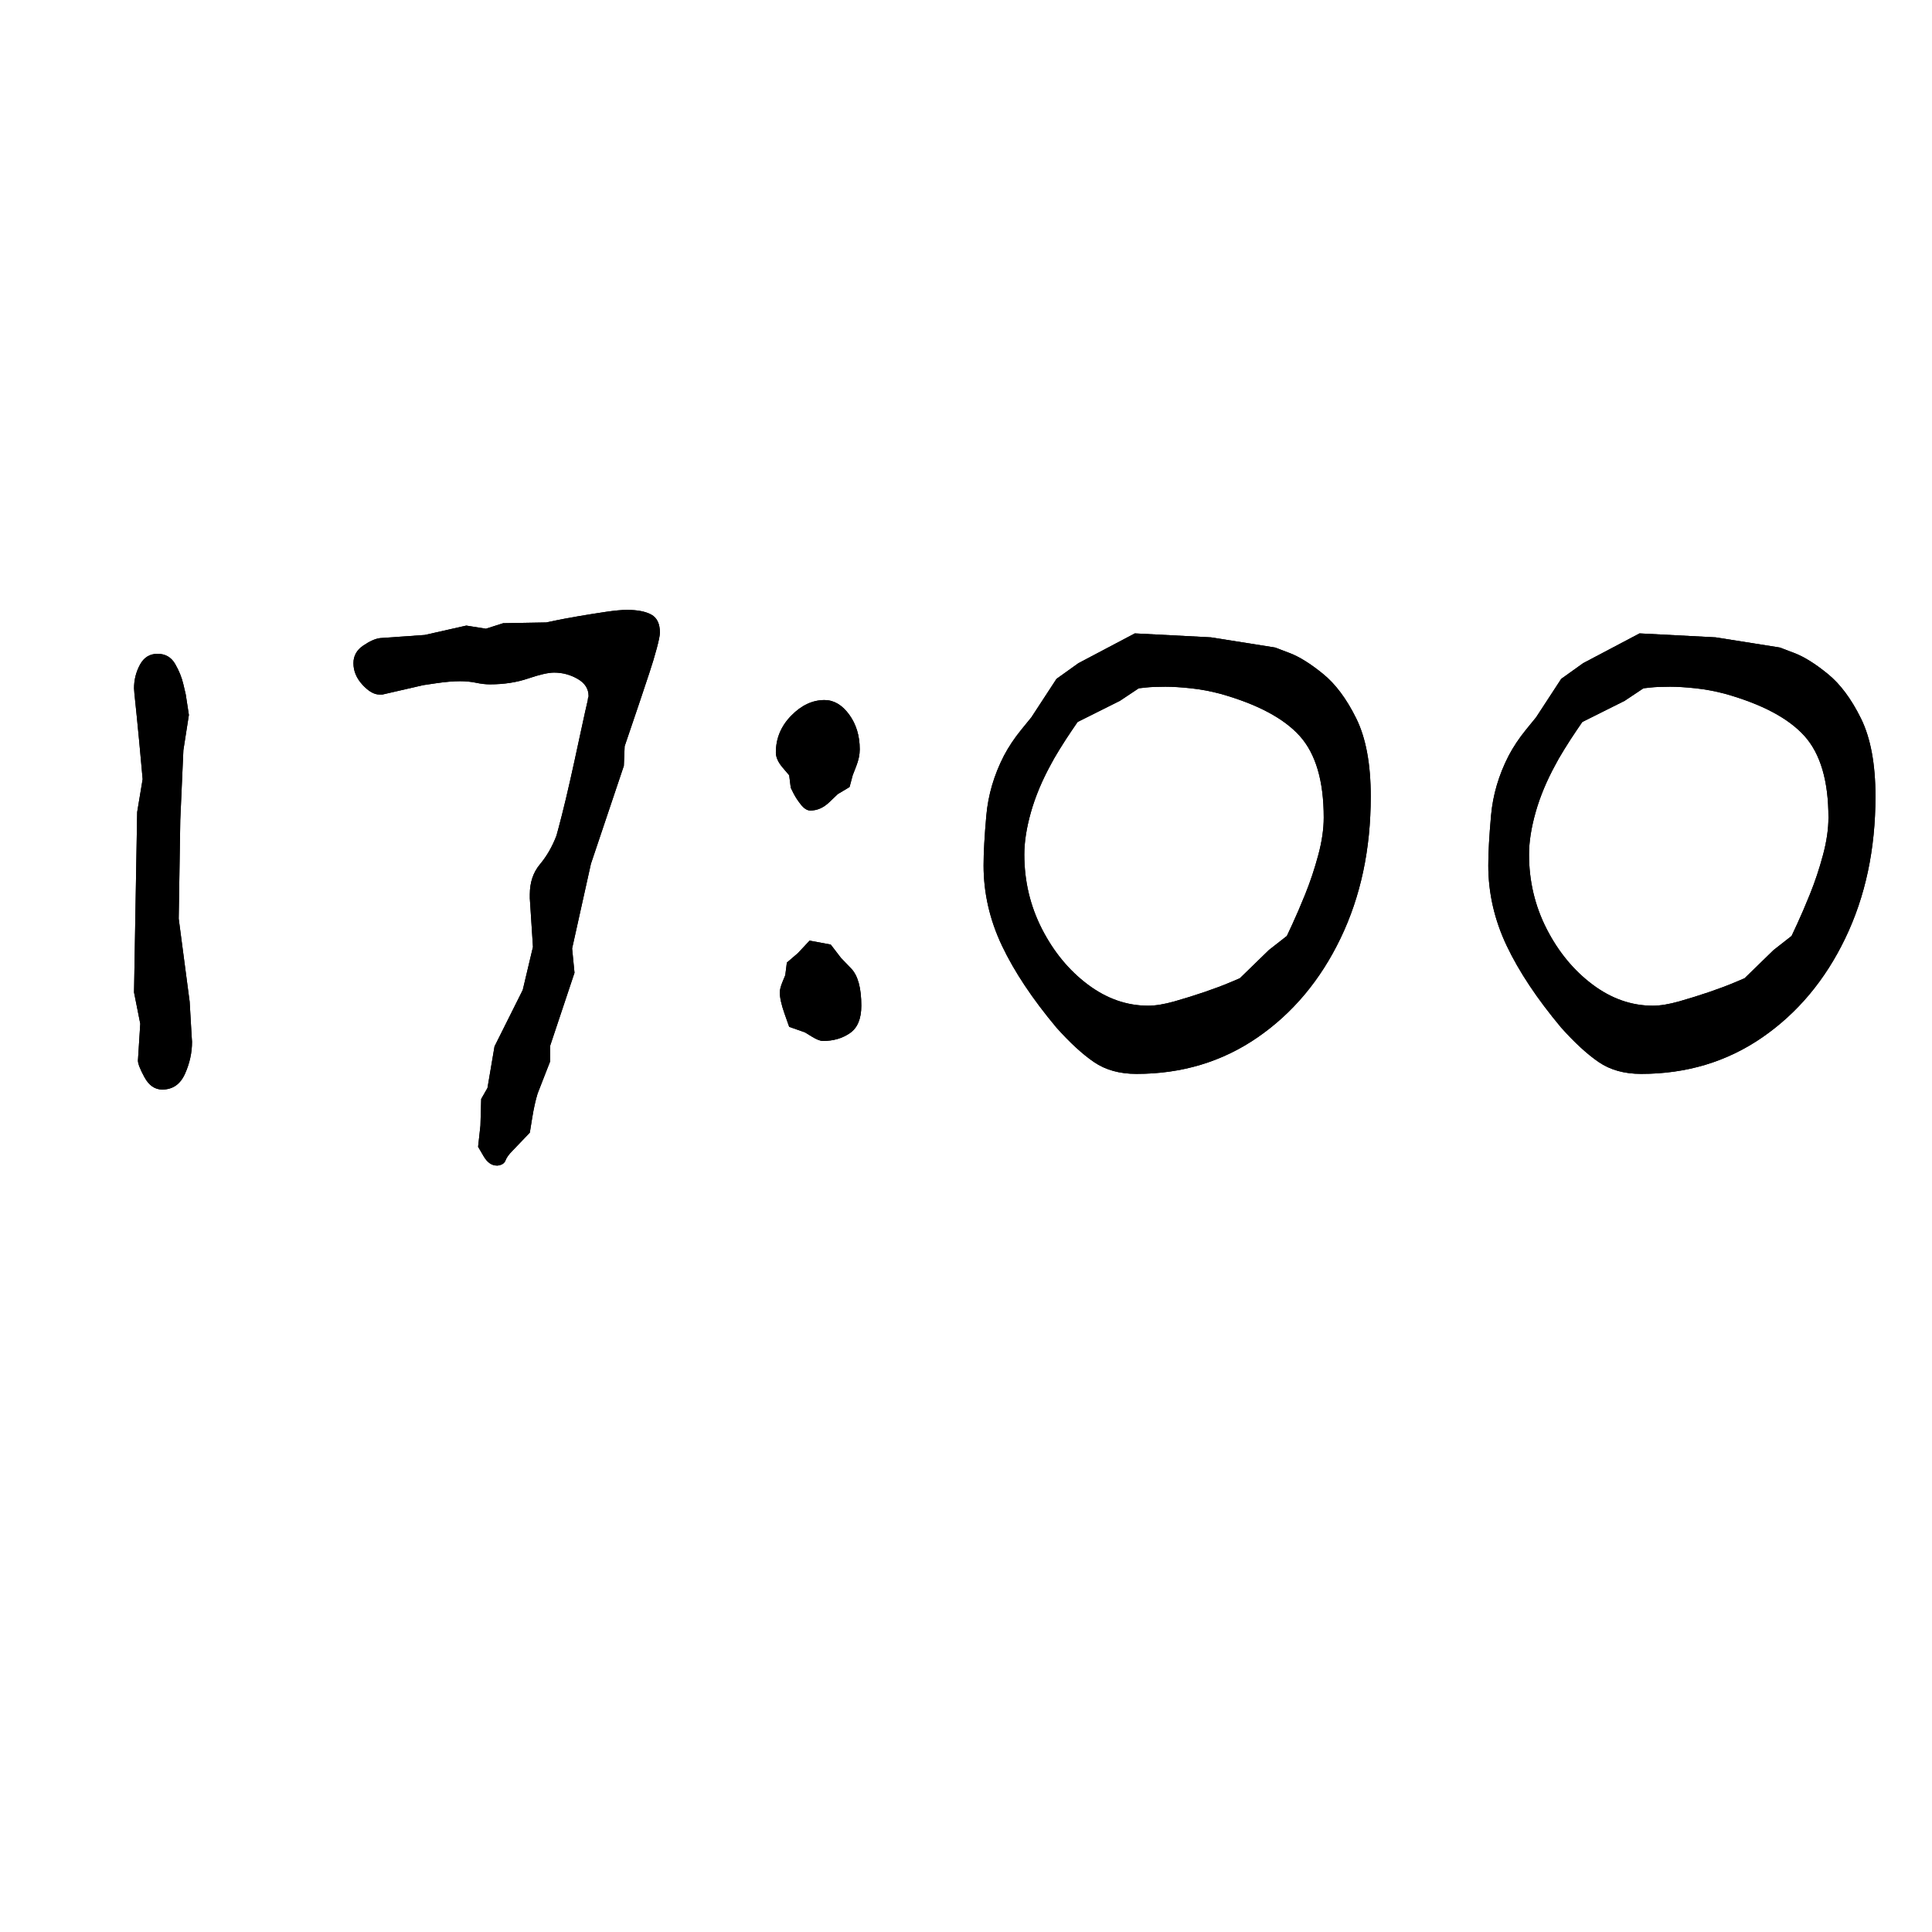 <?xml version="1.0" encoding="UTF-8"?> <svg xmlns="http://www.w3.org/2000/svg" xmlns:xlink="http://www.w3.org/1999/xlink" width="1000" zoomAndPan="magnify" viewBox="0 0 750 750" height="1000" preserveAspectRatio="xMidYMid meet" version="1.2"><defs></defs><g id="5c01f8ac35"><g style="fill:#000000;fill-opacity:1;"><g transform="translate(0, 424.788)"><path style="stroke:none" d="M 73.625 -35.906 C 74.031 -28.395 74.285 -23.977 74.391 -22.656 C 74.492 -21.344 74.547 -20.586 74.547 -20.391 C 74.547 -16.129 73.629 -11.969 71.797 -7.906 C 69.973 -3.852 67.035 -1.828 62.984 -1.828 C 60.141 -1.828 57.852 -3.395 56.125 -6.531 C 54.406 -9.676 53.547 -11.859 53.547 -13.078 L 54.453 -27.375 L 52.031 -39.547 L 53.25 -109.531 L 55.375 -122.312 C 54.363 -133.664 53.602 -141.773 53.094 -146.641 C 52.582 -151.516 52.273 -154.508 52.172 -155.625 C 52.078 -156.738 52.031 -157.395 52.031 -157.594 C 52.031 -160.844 52.789 -163.883 54.312 -166.719 C 55.832 -169.562 58.113 -170.984 61.156 -170.984 C 64.195 -170.984 66.477 -169.664 68 -167.031 C 69.52 -164.395 70.582 -161.758 71.188 -159.125 C 71.801 -156.488 72.109 -155.172 72.109 -155.172 L 73.328 -147.25 L 71.188 -133.562 L 69.984 -106.484 L 69.375 -68.156 Z M 73.625 -35.906 "></path></g></g><g style="fill:#000000;fill-opacity:1;"><g transform="translate(115.003, 424.788)"><path style="stroke:none" d="M 141.172 -179.203 C 141.172 -178.191 140.766 -176.16 139.953 -173.109 C 139.141 -170.066 138.176 -166.875 137.062 -163.531 C 135.945 -160.188 134.984 -157.297 134.172 -154.859 C 133.359 -152.43 132.953 -151.219 132.953 -151.219 L 127.484 -135.094 L 127.172 -127.484 L 114.391 -89.453 L 107.094 -56.594 L 108.016 -47.156 L 98.578 -18.859 L 98.578 -12.781 C 98.578 -12.781 98.02 -11.359 96.906 -8.516 C 95.789 -5.68 94.723 -2.941 93.703 -0.297 C 92.891 2.336 92.18 5.531 91.578 9.281 C 90.973 13.031 90.672 14.906 90.672 14.906 L 83.969 21.906 C 82.551 23.32 81.641 24.586 81.234 25.703 C 80.828 26.816 79.812 27.477 78.188 27.688 C 78.188 27.688 78.133 27.688 78.031 27.688 C 77.938 27.688 77.891 27.688 77.891 27.688 C 75.859 27.688 74.133 26.469 72.719 24.031 C 71.301 21.602 70.594 20.391 70.594 20.391 L 71.5 12.172 L 71.797 1.828 L 74.234 -2.438 L 76.969 -18.562 L 87.922 -40.469 L 91.891 -57.203 L 90.672 -76.062 C 90.672 -76.469 90.672 -76.77 90.672 -76.969 C 90.672 -77.176 90.672 -77.379 90.672 -77.578 C 90.672 -82.242 91.988 -86.148 94.625 -89.297 C 97.258 -92.441 99.391 -96.145 101.016 -100.406 C 101.422 -101.82 102.129 -104.504 103.141 -108.453 C 104.148 -112.41 105.211 -116.875 106.328 -121.844 C 107.453 -126.82 108.52 -131.691 109.531 -136.453 C 110.539 -141.223 111.398 -145.176 112.109 -148.312 C 112.828 -151.457 113.188 -153.031 113.188 -153.031 C 113.188 -153.438 113.234 -153.738 113.328 -153.938 C 113.43 -154.145 113.484 -154.352 113.484 -154.562 C 113.484 -157.395 112.062 -159.625 109.219 -161.25 C 106.383 -162.875 103.344 -163.688 100.094 -163.688 C 97.863 -163.688 94.516 -162.926 90.047 -161.406 C 85.586 -159.883 80.625 -159.125 75.156 -159.125 C 73.531 -159.125 71.754 -159.328 69.828 -159.734 C 67.898 -160.141 65.82 -160.344 63.594 -160.344 C 60.957 -160.344 57.91 -160.086 54.453 -159.578 C 51.004 -159.066 49.281 -158.812 49.281 -158.812 L 33.469 -155.172 C 33.258 -155.172 33.055 -155.172 32.859 -155.172 C 32.66 -155.172 32.457 -155.172 32.25 -155.172 C 30.219 -155.172 28.035 -156.438 25.703 -158.969 C 23.367 -161.508 22.203 -164.301 22.203 -167.344 C 22.203 -170.176 23.469 -172.453 26 -174.172 C 28.539 -175.898 30.727 -176.867 32.562 -177.078 L 49.891 -178.297 L 66.016 -181.938 L 73.625 -180.719 L 80.328 -182.859 L 97.062 -183.156 C 97.062 -183.156 98.273 -183.41 100.703 -183.922 C 103.141 -184.43 106.129 -184.988 109.672 -185.594 C 113.223 -186.195 116.723 -186.754 120.172 -187.266 C 123.617 -187.773 126.359 -188.031 128.391 -188.031 C 132.453 -188.031 135.598 -187.422 137.828 -186.203 C 140.055 -184.984 141.172 -182.648 141.172 -179.203 Z M 141.172 -179.203 "></path></g></g><g style="fill:#000000;fill-opacity:1;"><g transform="translate(278.379, 424.788)"><path style="stroke:none" d="M 55.375 -133.875 C 55.375 -131.844 54.914 -129.66 54 -127.328 C 53.094 -124.992 52.641 -123.828 52.641 -123.828 L 51.422 -119.266 L 46.859 -116.531 C 46.859 -116.531 45.738 -115.461 43.5 -113.328 C 41.27 -111.203 38.836 -110.141 36.203 -110.141 C 34.984 -110.141 33.766 -110.898 32.547 -112.422 C 31.336 -113.941 30.375 -115.41 29.656 -116.828 C 28.945 -118.254 28.594 -118.969 28.594 -118.969 L 27.984 -123.828 C 27.984 -123.828 27.117 -124.844 25.391 -126.875 C 23.672 -128.906 22.812 -130.832 22.812 -132.656 C 22.812 -138.133 24.789 -142.898 28.75 -146.953 C 32.707 -151.004 37.02 -153.031 41.688 -153.031 C 45.332 -153.031 48.523 -151.156 51.266 -147.406 C 54.004 -143.656 55.375 -139.145 55.375 -133.875 Z M 55.984 -34.375 C 55.984 -29.312 54.508 -25.766 51.562 -23.734 C 48.625 -21.703 45.129 -20.688 41.078 -20.688 C 40.055 -20.688 38.633 -21.242 36.812 -22.359 C 34.988 -23.473 34.078 -24.031 34.078 -24.031 L 27.984 -26.172 C 27.984 -26.172 27.375 -27.895 26.156 -31.344 C 24.945 -34.789 24.344 -37.523 24.344 -39.547 C 24.344 -40.566 24.695 -41.938 25.406 -43.656 C 26.113 -45.383 26.469 -46.25 26.469 -46.25 L 27.078 -51.109 L 31.344 -54.766 L 35.906 -59.641 L 44.109 -58.109 L 48.078 -52.938 C 48.078 -52.938 49.395 -51.566 52.031 -48.828 C 54.664 -46.086 55.984 -41.27 55.984 -34.375 Z M 55.984 -34.375 "></path></g></g><g style="fill:#000000;fill-opacity:1;"><g transform="translate(358.09, 424.788)"><path style="stroke:none" d="M 174.031 -115.609 C 174.031 -95.129 170.125 -76.773 162.312 -60.547 C 154.508 -44.316 143.758 -31.484 130.062 -22.047 C 116.375 -12.617 100.707 -7.906 83.062 -7.906 C 76.57 -7.906 71.094 -9.426 66.625 -12.469 C 62.164 -15.508 57.301 -19.973 52.031 -25.859 C 42.695 -37.016 35.645 -47.613 30.875 -57.656 C 26.113 -67.695 23.734 -78.094 23.734 -88.844 C 23.734 -93.707 24.086 -100.145 24.797 -108.156 C 25.504 -116.164 27.785 -123.926 31.641 -131.438 C 33.461 -134.883 35.691 -138.227 38.328 -141.469 C 40.973 -144.719 42.297 -146.344 42.297 -146.344 L 52.031 -161.25 L 60.547 -167.344 L 82.453 -178.906 L 111.969 -177.375 L 136.906 -173.422 C 136.906 -173.422 138.781 -172.707 142.531 -171.281 C 146.289 -169.863 150.602 -167.176 155.469 -163.219 C 160.344 -159.27 164.656 -153.492 168.406 -145.891 C 172.156 -138.285 174.031 -128.191 174.031 -115.609 Z M 155.781 -107.406 C 155.781 -121.602 152.688 -132.148 146.5 -139.047 C 140.312 -145.941 130.016 -151.414 115.609 -155.469 C 111.754 -156.488 107.953 -157.195 104.203 -157.594 C 100.453 -158 97.156 -158.203 94.312 -158.203 C 91.07 -158.203 88.535 -158.098 86.703 -157.891 C 84.879 -157.691 83.969 -157.594 83.969 -157.594 L 76.672 -152.734 L 60.234 -144.516 C 60.234 -144.516 59.473 -143.398 57.953 -141.172 C 56.43 -138.941 54.859 -136.508 53.234 -133.875 C 51.617 -131.238 50.504 -129.312 49.891 -128.094 C 46.441 -121.801 43.852 -115.613 42.125 -109.531 C 40.406 -103.445 39.547 -97.969 39.547 -93.094 C 39.547 -82.75 41.828 -73.113 46.391 -64.188 C 50.961 -55.27 56.898 -48.07 64.203 -42.594 C 71.504 -37.113 79.312 -34.375 87.625 -34.375 C 90.469 -34.375 93.863 -34.93 97.812 -36.047 C 101.77 -37.172 105.676 -38.391 109.531 -39.703 C 113.383 -41.023 116.629 -42.242 119.266 -43.359 C 121.898 -44.473 123.219 -45.031 123.219 -45.031 L 134.484 -55.984 L 141.469 -61.453 C 141.469 -61.453 142.176 -62.973 143.594 -66.016 C 145.02 -69.066 146.695 -72.973 148.625 -77.734 C 150.551 -82.504 152.223 -87.523 153.641 -92.797 C 155.066 -98.066 155.781 -102.938 155.781 -107.406 Z M 155.781 -107.406 "></path></g></g><g style="fill:#000000;fill-opacity:1;"><g transform="translate(554.02, 424.788)"><path style="stroke:none" d="M 174.031 -115.609 C 174.031 -95.129 170.125 -76.773 162.312 -60.547 C 154.508 -44.316 143.758 -31.484 130.062 -22.047 C 116.375 -12.617 100.707 -7.906 83.062 -7.906 C 76.57 -7.906 71.094 -9.426 66.625 -12.469 C 62.164 -15.508 57.301 -19.973 52.031 -25.859 C 42.695 -37.016 35.645 -47.613 30.875 -57.656 C 26.113 -67.695 23.734 -78.094 23.734 -88.844 C 23.734 -93.707 24.086 -100.145 24.797 -108.156 C 25.504 -116.164 27.785 -123.926 31.641 -131.438 C 33.461 -134.883 35.691 -138.227 38.328 -141.469 C 40.973 -144.719 42.297 -146.344 42.297 -146.344 L 52.031 -161.25 L 60.547 -167.344 L 82.453 -178.906 L 111.969 -177.375 L 136.906 -173.422 C 136.906 -173.422 138.781 -172.707 142.531 -171.281 C 146.289 -169.863 150.602 -167.176 155.469 -163.219 C 160.344 -159.27 164.656 -153.492 168.406 -145.891 C 172.156 -138.285 174.031 -128.191 174.031 -115.609 Z M 155.781 -107.406 C 155.781 -121.602 152.688 -132.148 146.5 -139.047 C 140.312 -145.941 130.016 -151.414 115.609 -155.469 C 111.754 -156.488 107.953 -157.195 104.203 -157.594 C 100.453 -158 97.156 -158.203 94.312 -158.203 C 91.07 -158.203 88.535 -158.098 86.703 -157.891 C 84.879 -157.691 83.969 -157.594 83.969 -157.594 L 76.672 -152.734 L 60.234 -144.516 C 60.234 -144.516 59.473 -143.398 57.953 -141.172 C 56.43 -138.941 54.859 -136.508 53.234 -133.875 C 51.617 -131.238 50.504 -129.312 49.891 -128.094 C 46.441 -121.801 43.852 -115.613 42.125 -109.531 C 40.406 -103.445 39.547 -97.969 39.547 -93.094 C 39.547 -82.75 41.828 -73.113 46.391 -64.188 C 50.961 -55.27 56.898 -48.07 64.203 -42.594 C 71.504 -37.113 79.312 -34.375 87.625 -34.375 C 90.469 -34.375 93.863 -34.93 97.812 -36.047 C 101.77 -37.172 105.676 -38.391 109.531 -39.703 C 113.383 -41.023 116.629 -42.242 119.266 -43.359 C 121.898 -44.473 123.219 -45.031 123.219 -45.031 L 134.484 -55.984 L 141.469 -61.453 C 141.469 -61.453 142.176 -62.973 143.594 -66.016 C 145.02 -69.066 146.695 -72.973 148.625 -77.734 C 150.551 -82.504 152.223 -87.523 153.641 -92.797 C 155.066 -98.066 155.781 -102.938 155.781 -107.406 Z M 155.781 -107.406 "></path></g></g><g style="fill:#000000;fill-opacity:1;"><g transform="translate(0, 424.788)"><path style="stroke:none" d="M 73.625 -35.906 C 74.031 -28.395 74.285 -23.977 74.391 -22.656 C 74.492 -21.344 74.547 -20.586 74.547 -20.391 C 74.547 -16.129 73.629 -11.969 71.797 -7.906 C 69.973 -3.852 67.035 -1.828 62.984 -1.828 C 60.141 -1.828 57.852 -3.395 56.125 -6.531 C 54.406 -9.676 53.547 -11.859 53.547 -13.078 L 54.453 -27.375 L 52.031 -39.547 L 53.25 -109.531 L 55.375 -122.312 C 54.363 -133.664 53.602 -141.773 53.094 -146.641 C 52.582 -151.516 52.273 -154.508 52.172 -155.625 C 52.078 -156.738 52.031 -157.395 52.031 -157.594 C 52.031 -160.844 52.789 -163.883 54.312 -166.719 C 55.832 -169.562 58.113 -170.984 61.156 -170.984 C 64.195 -170.984 66.477 -169.664 68 -167.031 C 69.52 -164.395 70.582 -161.758 71.188 -159.125 C 71.801 -156.488 72.109 -155.172 72.109 -155.172 L 73.328 -147.25 L 71.188 -133.562 L 69.984 -106.484 L 69.375 -68.156 Z M 73.625 -35.906 "></path></g></g><g style="fill:#000000;fill-opacity:1;"><g transform="translate(115.003, 424.788)"><path style="stroke:none" d="M 141.172 -179.203 C 141.172 -178.191 140.766 -176.16 139.953 -173.109 C 139.141 -170.066 138.176 -166.875 137.062 -163.531 C 135.945 -160.188 134.984 -157.297 134.172 -154.859 C 133.359 -152.43 132.953 -151.219 132.953 -151.219 L 127.484 -135.094 L 127.172 -127.484 L 114.391 -89.453 L 107.094 -56.594 L 108.016 -47.156 L 98.578 -18.859 L 98.578 -12.781 C 98.578 -12.781 98.02 -11.359 96.906 -8.516 C 95.789 -5.68 94.723 -2.941 93.703 -0.297 C 92.891 2.336 92.18 5.531 91.578 9.281 C 90.973 13.031 90.672 14.906 90.672 14.906 L 83.969 21.906 C 82.551 23.32 81.641 24.586 81.234 25.703 C 80.828 26.816 79.812 27.477 78.188 27.688 C 78.188 27.688 78.133 27.688 78.031 27.688 C 77.938 27.688 77.891 27.688 77.891 27.688 C 75.859 27.688 74.133 26.469 72.719 24.031 C 71.301 21.602 70.594 20.391 70.594 20.391 L 71.5 12.172 L 71.797 1.828 L 74.234 -2.438 L 76.969 -18.562 L 87.922 -40.469 L 91.891 -57.203 L 90.672 -76.062 C 90.672 -76.469 90.672 -76.77 90.672 -76.969 C 90.672 -77.176 90.672 -77.379 90.672 -77.578 C 90.672 -82.242 91.988 -86.148 94.625 -89.297 C 97.258 -92.441 99.391 -96.145 101.016 -100.406 C 101.422 -101.82 102.129 -104.504 103.141 -108.453 C 104.148 -112.41 105.211 -116.875 106.328 -121.844 C 107.453 -126.82 108.52 -131.691 109.531 -136.453 C 110.539 -141.223 111.398 -145.176 112.109 -148.312 C 112.828 -151.457 113.188 -153.031 113.188 -153.031 C 113.188 -153.438 113.234 -153.738 113.328 -153.938 C 113.43 -154.145 113.484 -154.352 113.484 -154.562 C 113.484 -157.395 112.062 -159.625 109.219 -161.25 C 106.383 -162.875 103.344 -163.688 100.094 -163.688 C 97.863 -163.688 94.516 -162.926 90.047 -161.406 C 85.586 -159.883 80.625 -159.125 75.156 -159.125 C 73.531 -159.125 71.754 -159.328 69.828 -159.734 C 67.898 -160.141 65.82 -160.344 63.594 -160.344 C 60.957 -160.344 57.91 -160.086 54.453 -159.578 C 51.004 -159.066 49.281 -158.812 49.281 -158.812 L 33.469 -155.172 C 33.258 -155.172 33.055 -155.172 32.859 -155.172 C 32.66 -155.172 32.457 -155.172 32.25 -155.172 C 30.219 -155.172 28.035 -156.438 25.703 -158.969 C 23.367 -161.508 22.203 -164.301 22.203 -167.344 C 22.203 -170.176 23.469 -172.453 26 -174.172 C 28.539 -175.898 30.727 -176.867 32.562 -177.078 L 49.891 -178.297 L 66.016 -181.938 L 73.625 -180.719 L 80.328 -182.859 L 97.062 -183.156 C 97.062 -183.156 98.273 -183.41 100.703 -183.922 C 103.141 -184.43 106.129 -184.988 109.672 -185.594 C 113.223 -186.195 116.723 -186.754 120.172 -187.266 C 123.617 -187.773 126.359 -188.031 128.391 -188.031 C 132.453 -188.031 135.598 -187.422 137.828 -186.203 C 140.055 -184.984 141.172 -182.648 141.172 -179.203 Z M 141.172 -179.203 "></path></g></g><g style="fill:#000000;fill-opacity:1;"><g transform="translate(278.379, 424.788)"><path style="stroke:none" d="M 55.375 -133.875 C 55.375 -131.844 54.914 -129.66 54 -127.328 C 53.094 -124.992 52.641 -123.828 52.641 -123.828 L 51.422 -119.266 L 46.859 -116.531 C 46.859 -116.531 45.738 -115.461 43.5 -113.328 C 41.27 -111.203 38.836 -110.141 36.203 -110.141 C 34.984 -110.141 33.766 -110.898 32.547 -112.422 C 31.336 -113.941 30.375 -115.41 29.656 -116.828 C 28.945 -118.254 28.594 -118.969 28.594 -118.969 L 27.984 -123.828 C 27.984 -123.828 27.117 -124.844 25.391 -126.875 C 23.672 -128.906 22.812 -130.832 22.812 -132.656 C 22.812 -138.133 24.789 -142.898 28.75 -146.953 C 32.707 -151.004 37.02 -153.031 41.688 -153.031 C 45.332 -153.031 48.523 -151.156 51.266 -147.406 C 54.004 -143.656 55.375 -139.145 55.375 -133.875 Z M 55.984 -34.375 C 55.984 -29.312 54.508 -25.766 51.562 -23.734 C 48.625 -21.703 45.129 -20.688 41.078 -20.688 C 40.055 -20.688 38.633 -21.242 36.812 -22.359 C 34.988 -23.473 34.078 -24.031 34.078 -24.031 L 27.984 -26.172 C 27.984 -26.172 27.375 -27.895 26.156 -31.344 C 24.945 -34.789 24.344 -37.523 24.344 -39.547 C 24.344 -40.566 24.695 -41.938 25.406 -43.656 C 26.113 -45.383 26.469 -46.25 26.469 -46.25 L 27.078 -51.109 L 31.344 -54.766 L 35.906 -59.641 L 44.109 -58.109 L 48.078 -52.938 C 48.078 -52.938 49.395 -51.566 52.031 -48.828 C 54.664 -46.086 55.984 -41.27 55.984 -34.375 Z M 55.984 -34.375 "></path></g></g><g style="fill:#000000;fill-opacity:1;"><g transform="translate(358.09, 424.788)"><path style="stroke:none" d="M 174.031 -115.609 C 174.031 -95.129 170.125 -76.773 162.312 -60.547 C 154.508 -44.316 143.758 -31.484 130.062 -22.047 C 116.375 -12.617 100.707 -7.906 83.062 -7.906 C 76.57 -7.906 71.094 -9.426 66.625 -12.469 C 62.164 -15.508 57.301 -19.973 52.031 -25.859 C 42.695 -37.016 35.645 -47.613 30.875 -57.656 C 26.113 -67.695 23.734 -78.094 23.734 -88.844 C 23.734 -93.707 24.086 -100.145 24.797 -108.156 C 25.504 -116.164 27.785 -123.926 31.641 -131.438 C 33.461 -134.883 35.691 -138.227 38.328 -141.469 C 40.973 -144.719 42.297 -146.344 42.297 -146.344 L 52.031 -161.25 L 60.547 -167.344 L 82.453 -178.906 L 111.969 -177.375 L 136.906 -173.422 C 136.906 -173.422 138.781 -172.707 142.531 -171.281 C 146.289 -169.863 150.602 -167.176 155.469 -163.219 C 160.344 -159.27 164.656 -153.492 168.406 -145.891 C 172.156 -138.285 174.031 -128.191 174.031 -115.609 Z M 155.781 -107.406 C 155.781 -121.602 152.688 -132.148 146.5 -139.047 C 140.312 -145.941 130.016 -151.414 115.609 -155.469 C 111.754 -156.488 107.953 -157.195 104.203 -157.594 C 100.453 -158 97.156 -158.203 94.312 -158.203 C 91.07 -158.203 88.535 -158.098 86.703 -157.891 C 84.879 -157.691 83.969 -157.594 83.969 -157.594 L 76.672 -152.734 L 60.234 -144.516 C 60.234 -144.516 59.473 -143.398 57.953 -141.172 C 56.43 -138.941 54.859 -136.508 53.234 -133.875 C 51.617 -131.238 50.504 -129.312 49.891 -128.094 C 46.441 -121.801 43.852 -115.613 42.125 -109.531 C 40.406 -103.445 39.547 -97.969 39.547 -93.094 C 39.547 -82.75 41.828 -73.113 46.391 -64.188 C 50.961 -55.27 56.898 -48.07 64.203 -42.594 C 71.504 -37.113 79.312 -34.375 87.625 -34.375 C 90.469 -34.375 93.863 -34.93 97.812 -36.047 C 101.77 -37.172 105.676 -38.391 109.531 -39.703 C 113.383 -41.023 116.629 -42.242 119.266 -43.359 C 121.898 -44.473 123.219 -45.031 123.219 -45.031 L 134.484 -55.984 L 141.469 -61.453 C 141.469 -61.453 142.176 -62.973 143.594 -66.016 C 145.02 -69.066 146.695 -72.973 148.625 -77.734 C 150.551 -82.504 152.223 -87.523 153.641 -92.797 C 155.066 -98.066 155.781 -102.938 155.781 -107.406 Z M 155.781 -107.406 "></path></g></g><g style="fill:#000000;fill-opacity:1;"><g transform="translate(554.02, 424.788)"><path style="stroke:none" d="M 174.031 -115.609 C 174.031 -95.129 170.125 -76.773 162.312 -60.547 C 154.508 -44.316 143.758 -31.484 130.062 -22.047 C 116.375 -12.617 100.707 -7.906 83.062 -7.906 C 76.57 -7.906 71.094 -9.426 66.625 -12.469 C 62.164 -15.508 57.301 -19.973 52.031 -25.859 C 42.695 -37.016 35.645 -47.613 30.875 -57.656 C 26.113 -67.695 23.734 -78.094 23.734 -88.844 C 23.734 -93.707 24.086 -100.145 24.797 -108.156 C 25.504 -116.164 27.785 -123.926 31.641 -131.438 C 33.461 -134.883 35.691 -138.227 38.328 -141.469 C 40.973 -144.719 42.297 -146.344 42.297 -146.344 L 52.031 -161.25 L 60.547 -167.344 L 82.453 -178.906 L 111.969 -177.375 L 136.906 -173.422 C 136.906 -173.422 138.781 -172.707 142.531 -171.281 C 146.289 -169.863 150.602 -167.176 155.469 -163.219 C 160.344 -159.27 164.656 -153.492 168.406 -145.891 C 172.156 -138.285 174.031 -128.191 174.031 -115.609 Z M 155.781 -107.406 C 155.781 -121.602 152.688 -132.148 146.5 -139.047 C 140.312 -145.941 130.016 -151.414 115.609 -155.469 C 111.754 -156.488 107.953 -157.195 104.203 -157.594 C 100.453 -158 97.156 -158.203 94.312 -158.203 C 91.07 -158.203 88.535 -158.098 86.703 -157.891 C 84.879 -157.691 83.969 -157.594 83.969 -157.594 L 76.672 -152.734 L 60.234 -144.516 C 60.234 -144.516 59.473 -143.398 57.953 -141.172 C 56.43 -138.941 54.859 -136.508 53.234 -133.875 C 51.617 -131.238 50.504 -129.312 49.891 -128.094 C 46.441 -121.801 43.852 -115.613 42.125 -109.531 C 40.406 -103.445 39.547 -97.969 39.547 -93.094 C 39.547 -82.75 41.828 -73.113 46.391 -64.188 C 50.961 -55.27 56.898 -48.07 64.203 -42.594 C 71.504 -37.113 79.312 -34.375 87.625 -34.375 C 90.469 -34.375 93.863 -34.93 97.812 -36.047 C 101.77 -37.172 105.676 -38.391 109.531 -39.703 C 113.383 -41.023 116.629 -42.242 119.266 -43.359 C 121.898 -44.473 123.219 -45.031 123.219 -45.031 L 134.484 -55.984 L 141.469 -61.453 C 141.469 -61.453 142.176 -62.973 143.594 -66.016 C 145.02 -69.066 146.695 -72.973 148.625 -77.734 C 150.551 -82.504 152.223 -87.523 153.641 -92.797 C 155.066 -98.066 155.781 -102.938 155.781 -107.406 Z M 155.781 -107.406 "></path></g></g></g></svg> 